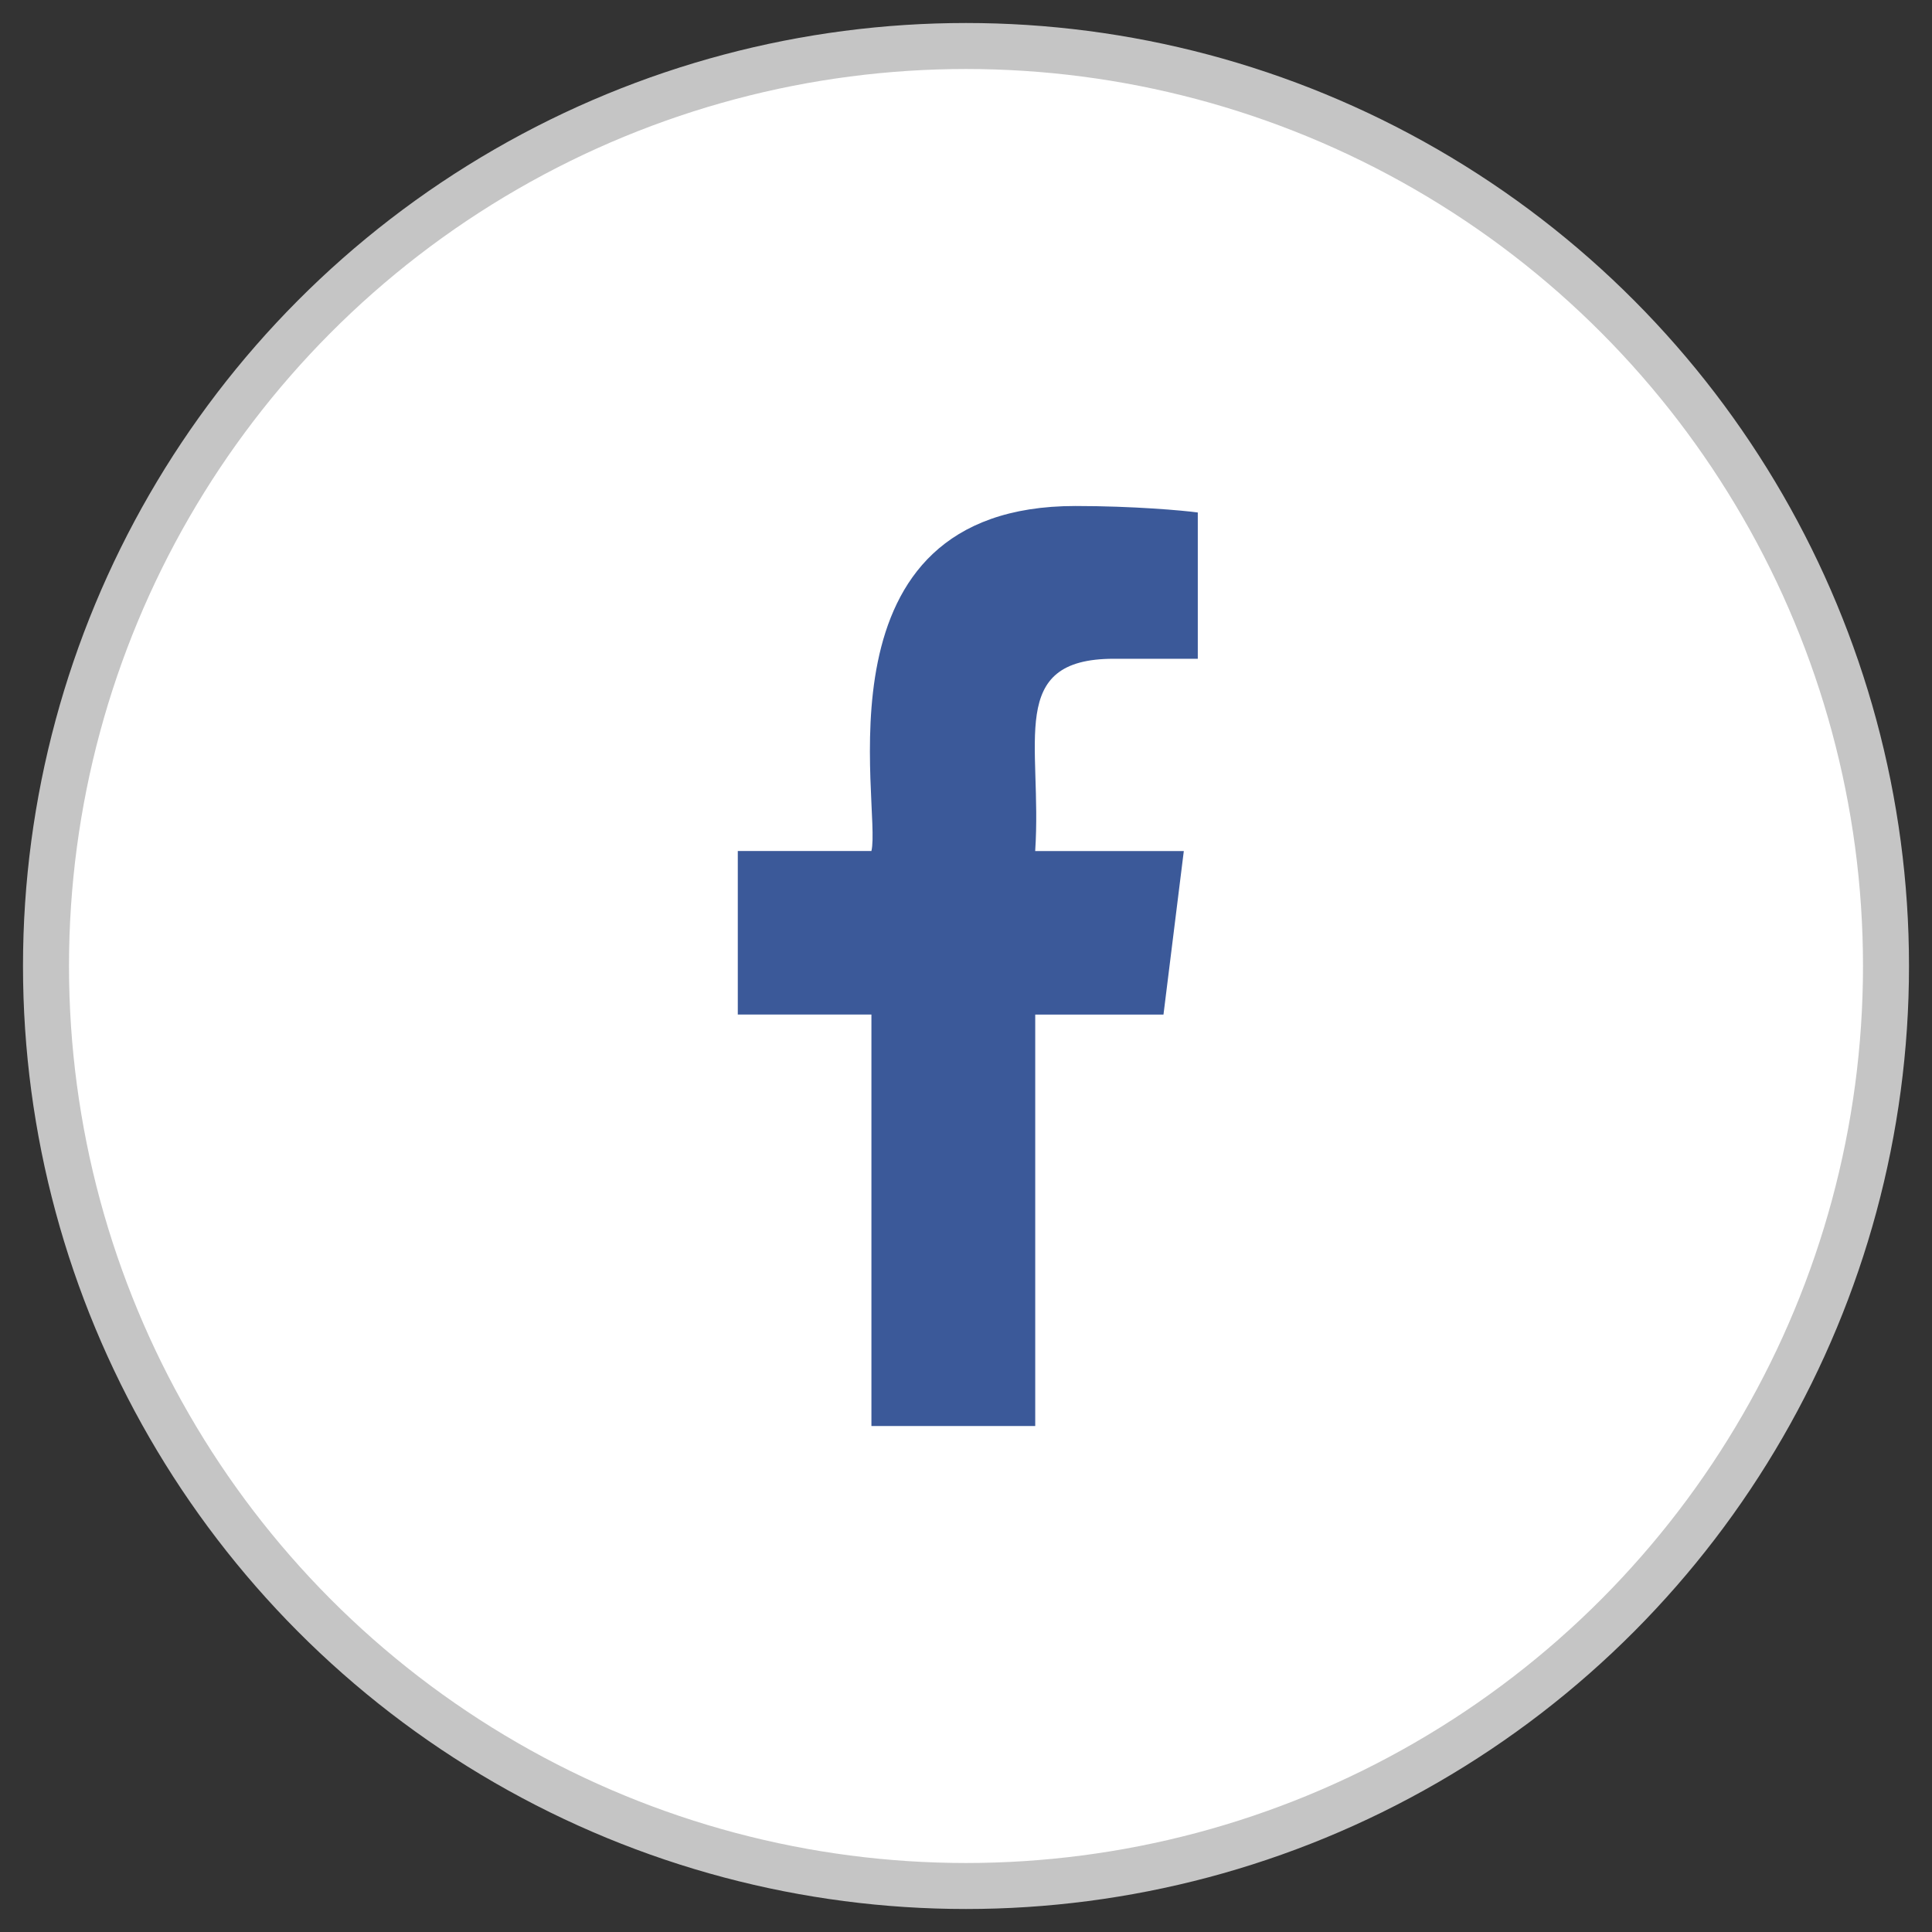 <?xml version="1.0" encoding="UTF-8"?>
<svg width="42px" height="42px" viewBox="0 0 42 42" version="1.1" xmlns="http://www.w3.org/2000/svg" xmlns:xlink="http://www.w3.org/1999/xlink">
    <rect x="0" y="0" width="42" height="42" fill="#333333" stroke="none"/>
    <!-- Generator: sketchtool 62 (101010) - https://sketch.com -->
    <title>39B7ECA5-A2A5-45D9-870B-0D0149B30E9B</title>
    <desc>Created with sketchtool.</desc>
    <g id="Page-1" stroke="none" stroke-width="1" fill="none" fill-rule="evenodd">
        <g id="dsk-signin-empty" transform="translate(-542, -421)">
            <g id="sign-in" transform="translate(423, 198)">
                <g id="social" transform="translate(39, 224)">
                    <g id="fb" transform="translate(81, 0)">
                        <circle id="Oval-Copy" stroke="#C5C5C5" fill="#FFFFFF" cx="20" cy="20" r="20"></circle>
                        <g id="facebook" transform="translate(15, 10)" fill="#3B5999" fill-rule="nonzero">
                            <path d="M8.214,3.321 L10.039,3.321 L10.039,0.141 C9.724,0.098 8.641,2.31296463e-17 7.379,2.31296463e-17 C1.603,2.31296463e-17 3.174,6.542 2.944,7.5 L0.039,7.5 L0.039,11.055 L2.944,11.055 L2.944,20 L6.505,20 L6.505,11.056 L9.293,11.056 L9.735,7.501 L6.504,7.501 C6.661,5.147 5.87,3.321 8.214,3.321 Z" id="Path"></path>
                        </g>
                    </g>
                </g>
            </g>
        </g>
    </g>
</svg>